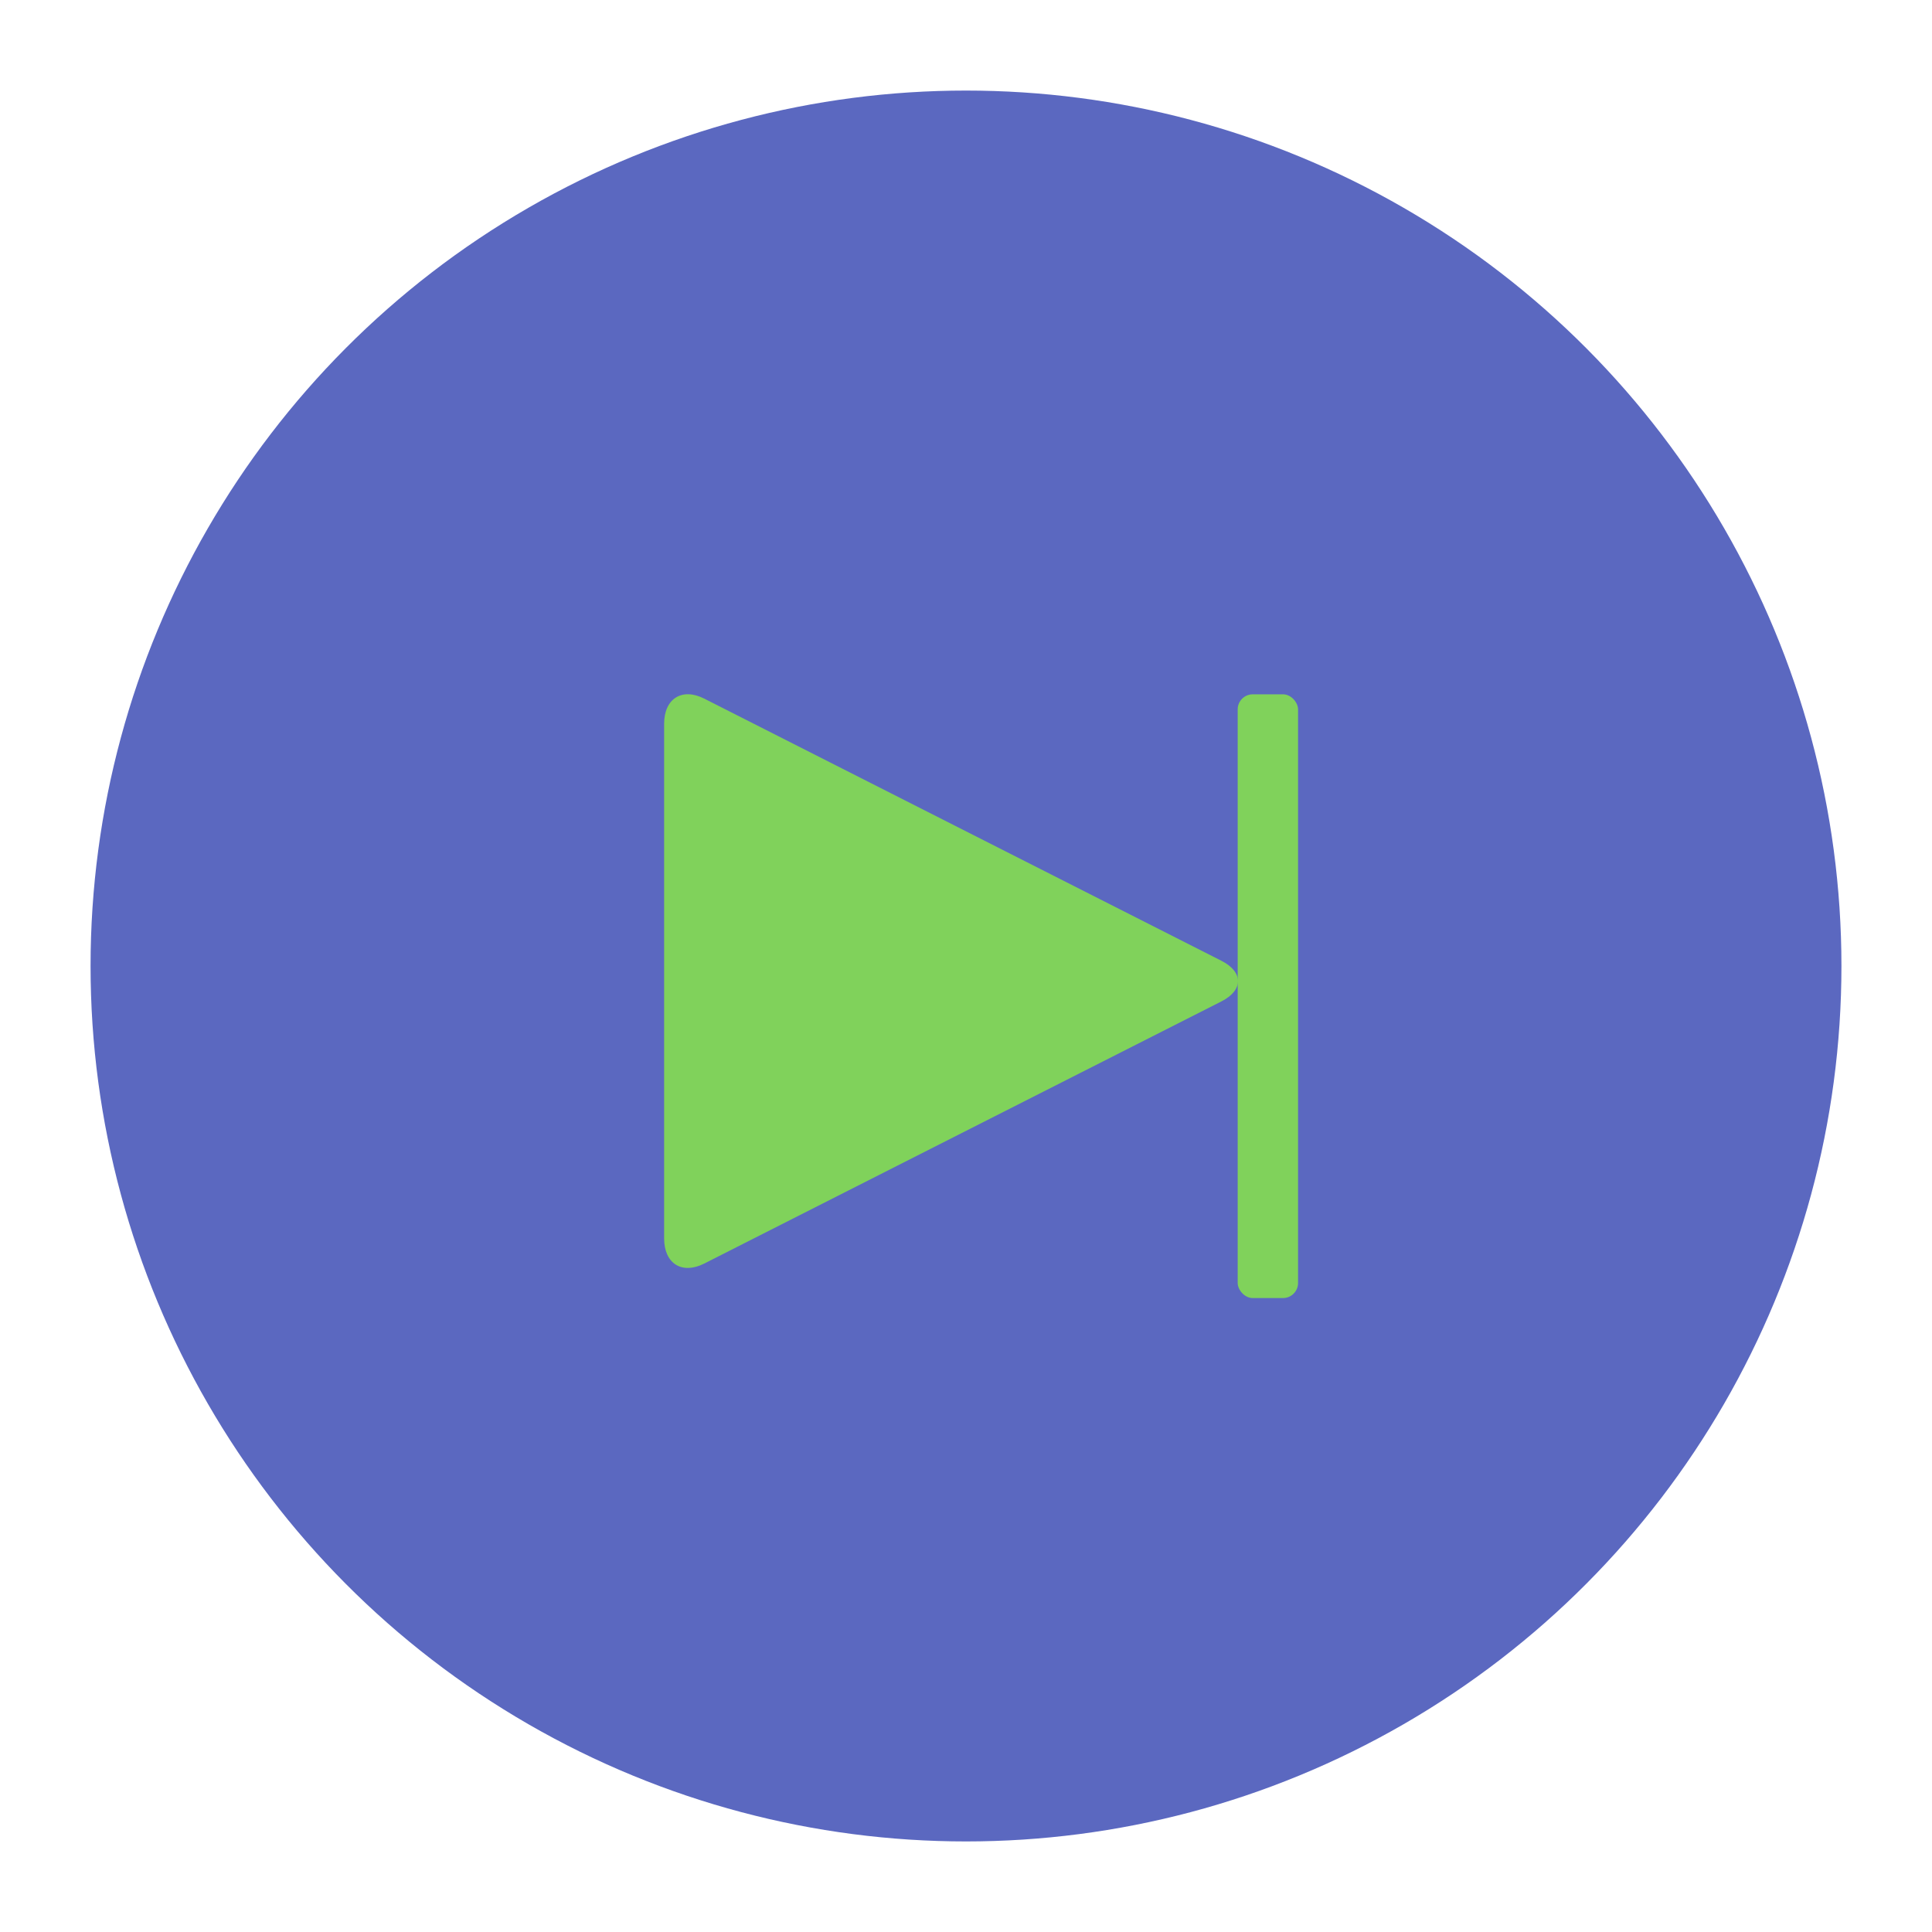 <svg xmlns="http://www.w3.org/2000/svg" width="64" height="64" viewBox="0 0 64 64">
  <g fill="none" fill-rule="evenodd">
    <circle cx="32" cy="32" r="29" fill="#5B68C0"/>
    <path fill="#80D25B" d="M40.459,31.826 C41.193,32.198 41.196,32.8 40.459,33.174 L23.329,41.857 C22.595,42.229 22,41.863 22,41.023 L22,23.977 C22,23.144 22.592,22.769 23.329,23.143 L40.459,31.826 Z"/>
    <rect width="2" height="20" x="41" y="23" fill="#80D25B" rx=".5"/>
  </g>
</svg>
